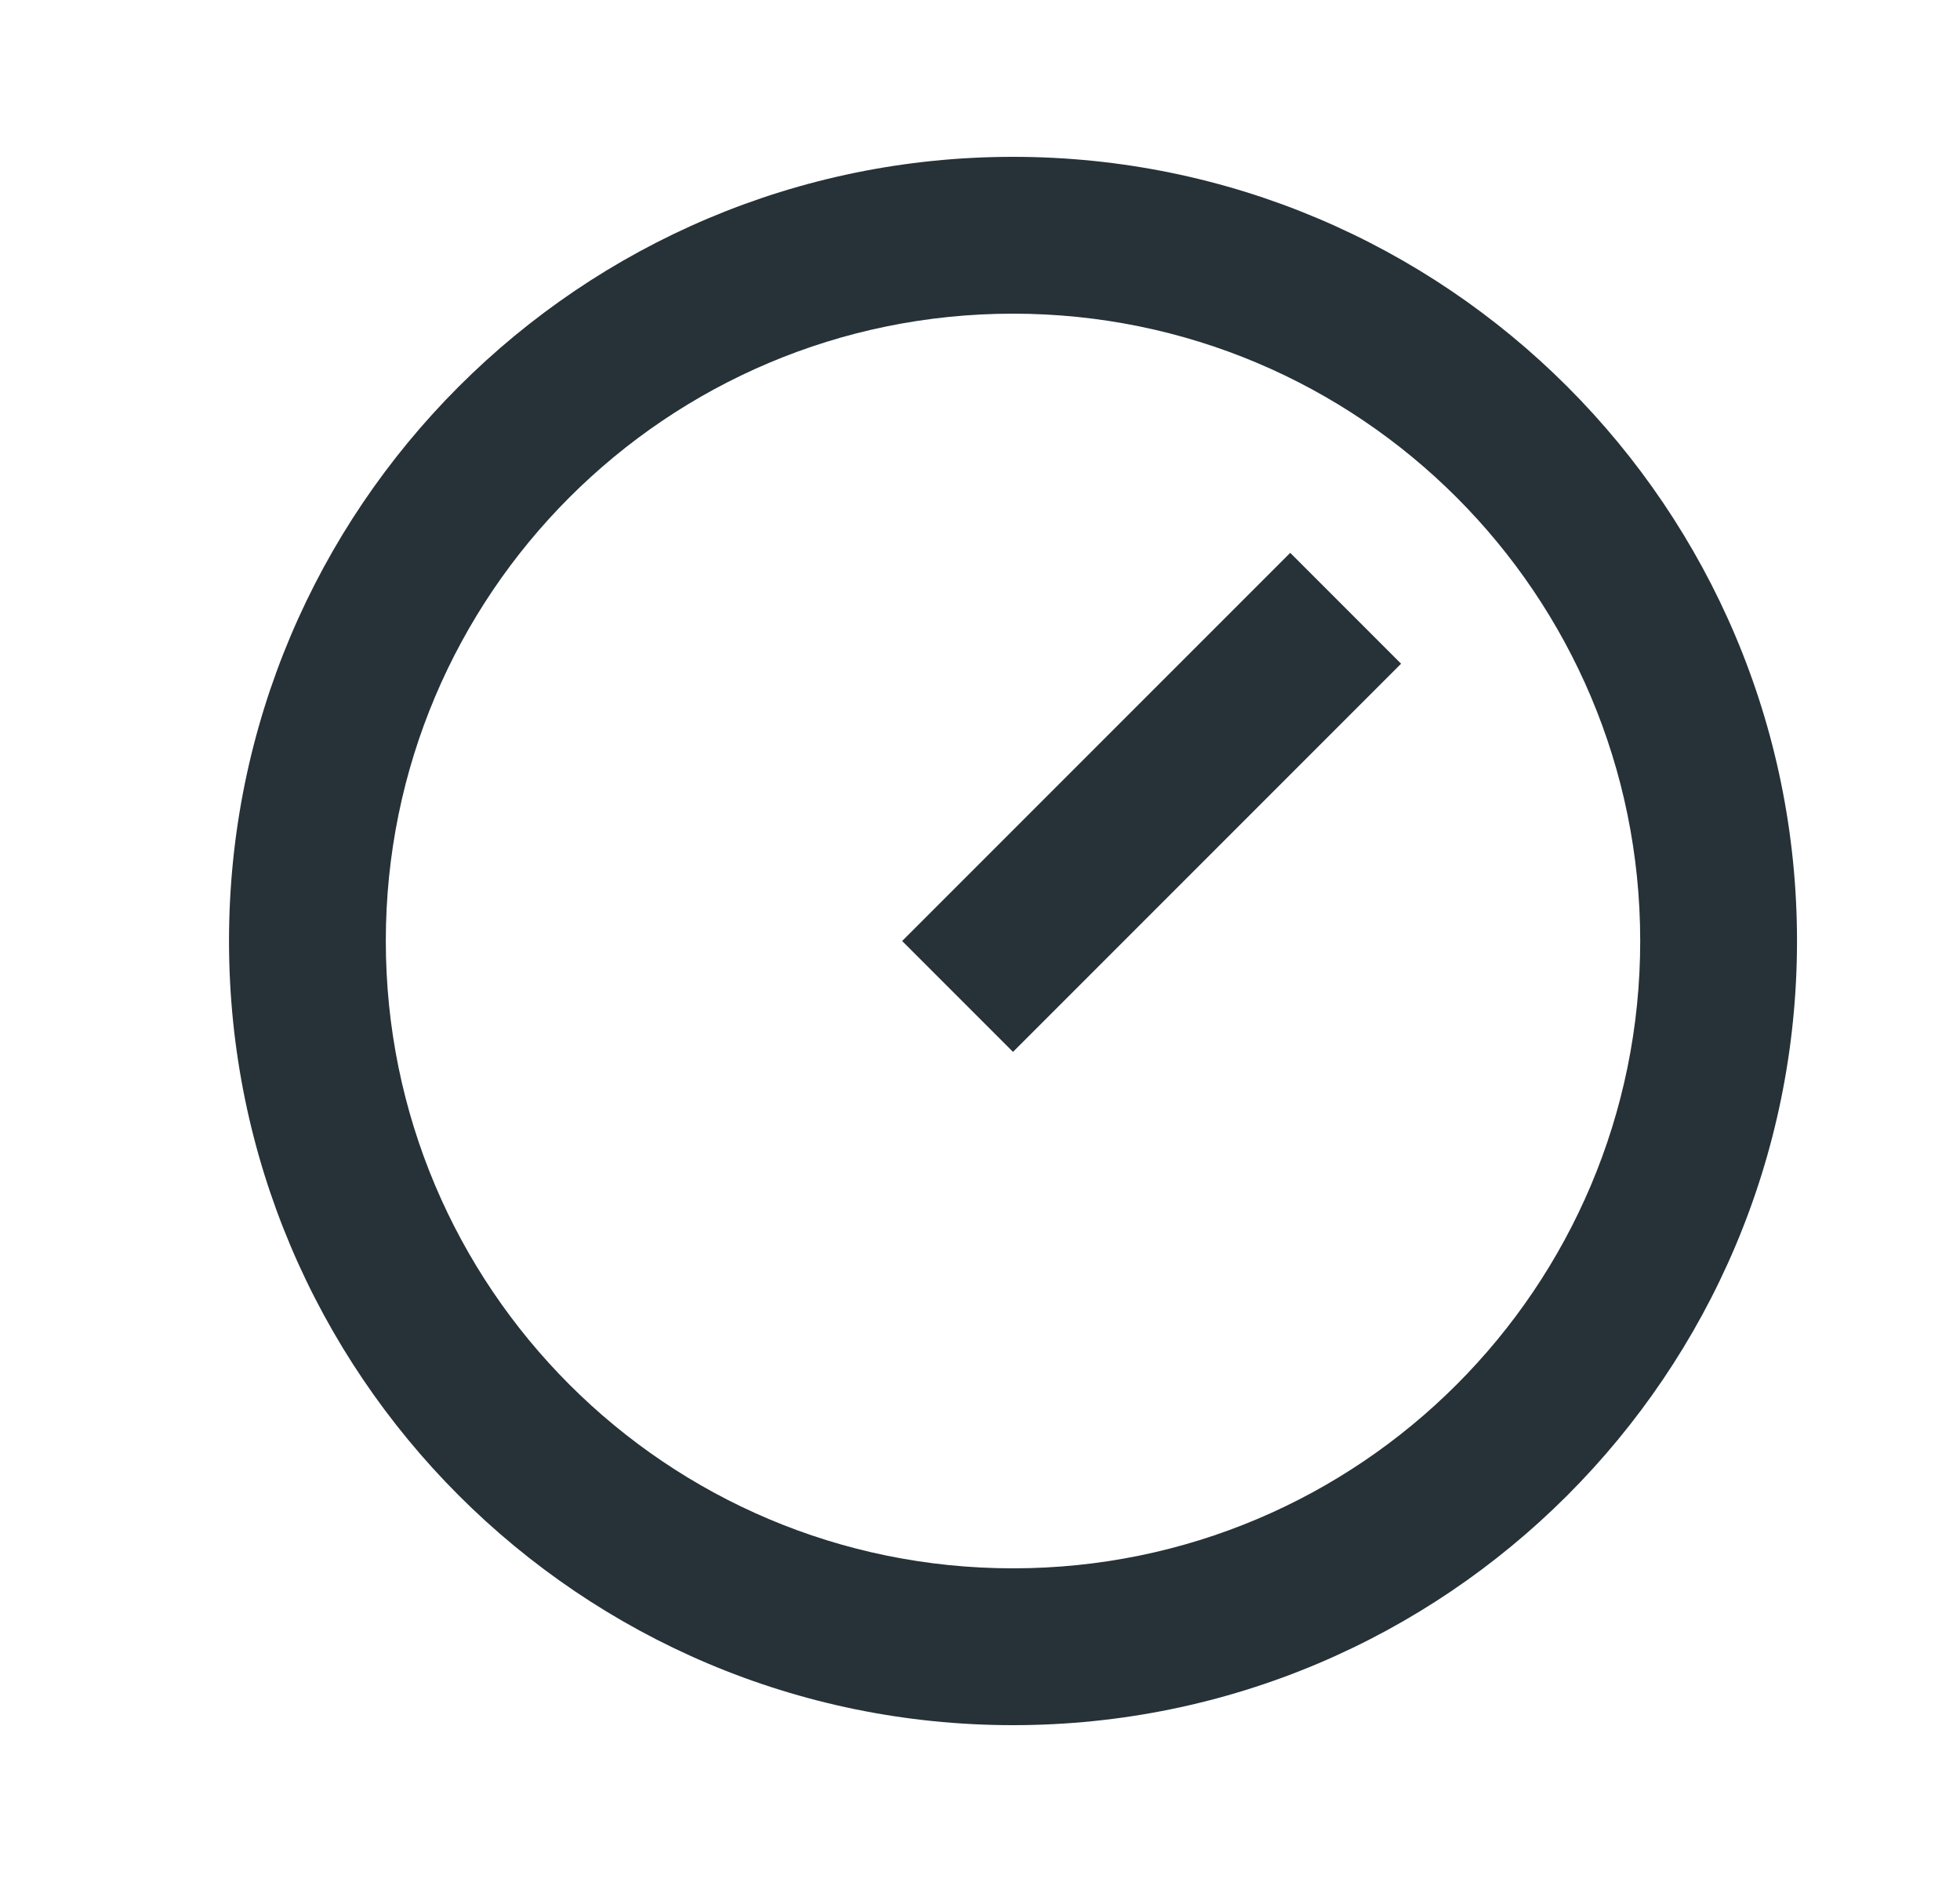 <svg width="25" height="24" viewBox="0 0 25 24" fill="none" xmlns="http://www.w3.org/2000/svg">
<path d="M12.921 2C18.441 2 22.921 6.48 22.921 12C22.921 17.52 18.441 22 12.921 22C7.401 22 2.921 17.52 2.921 12C2.921 6.48 7.401 2 12.921 2ZM12.921 20C17.341 20 20.921 16.42 20.921 12C20.921 7.58 17.341 4 12.921 4C8.501 4 4.921 7.58 4.921 12C4.921 16.42 8.501 20 12.921 20ZM16.457 7.05L17.871 8.464L12.921 13.414L11.507 12L16.457 7.05Z" fill="#263238"/>
</svg>
